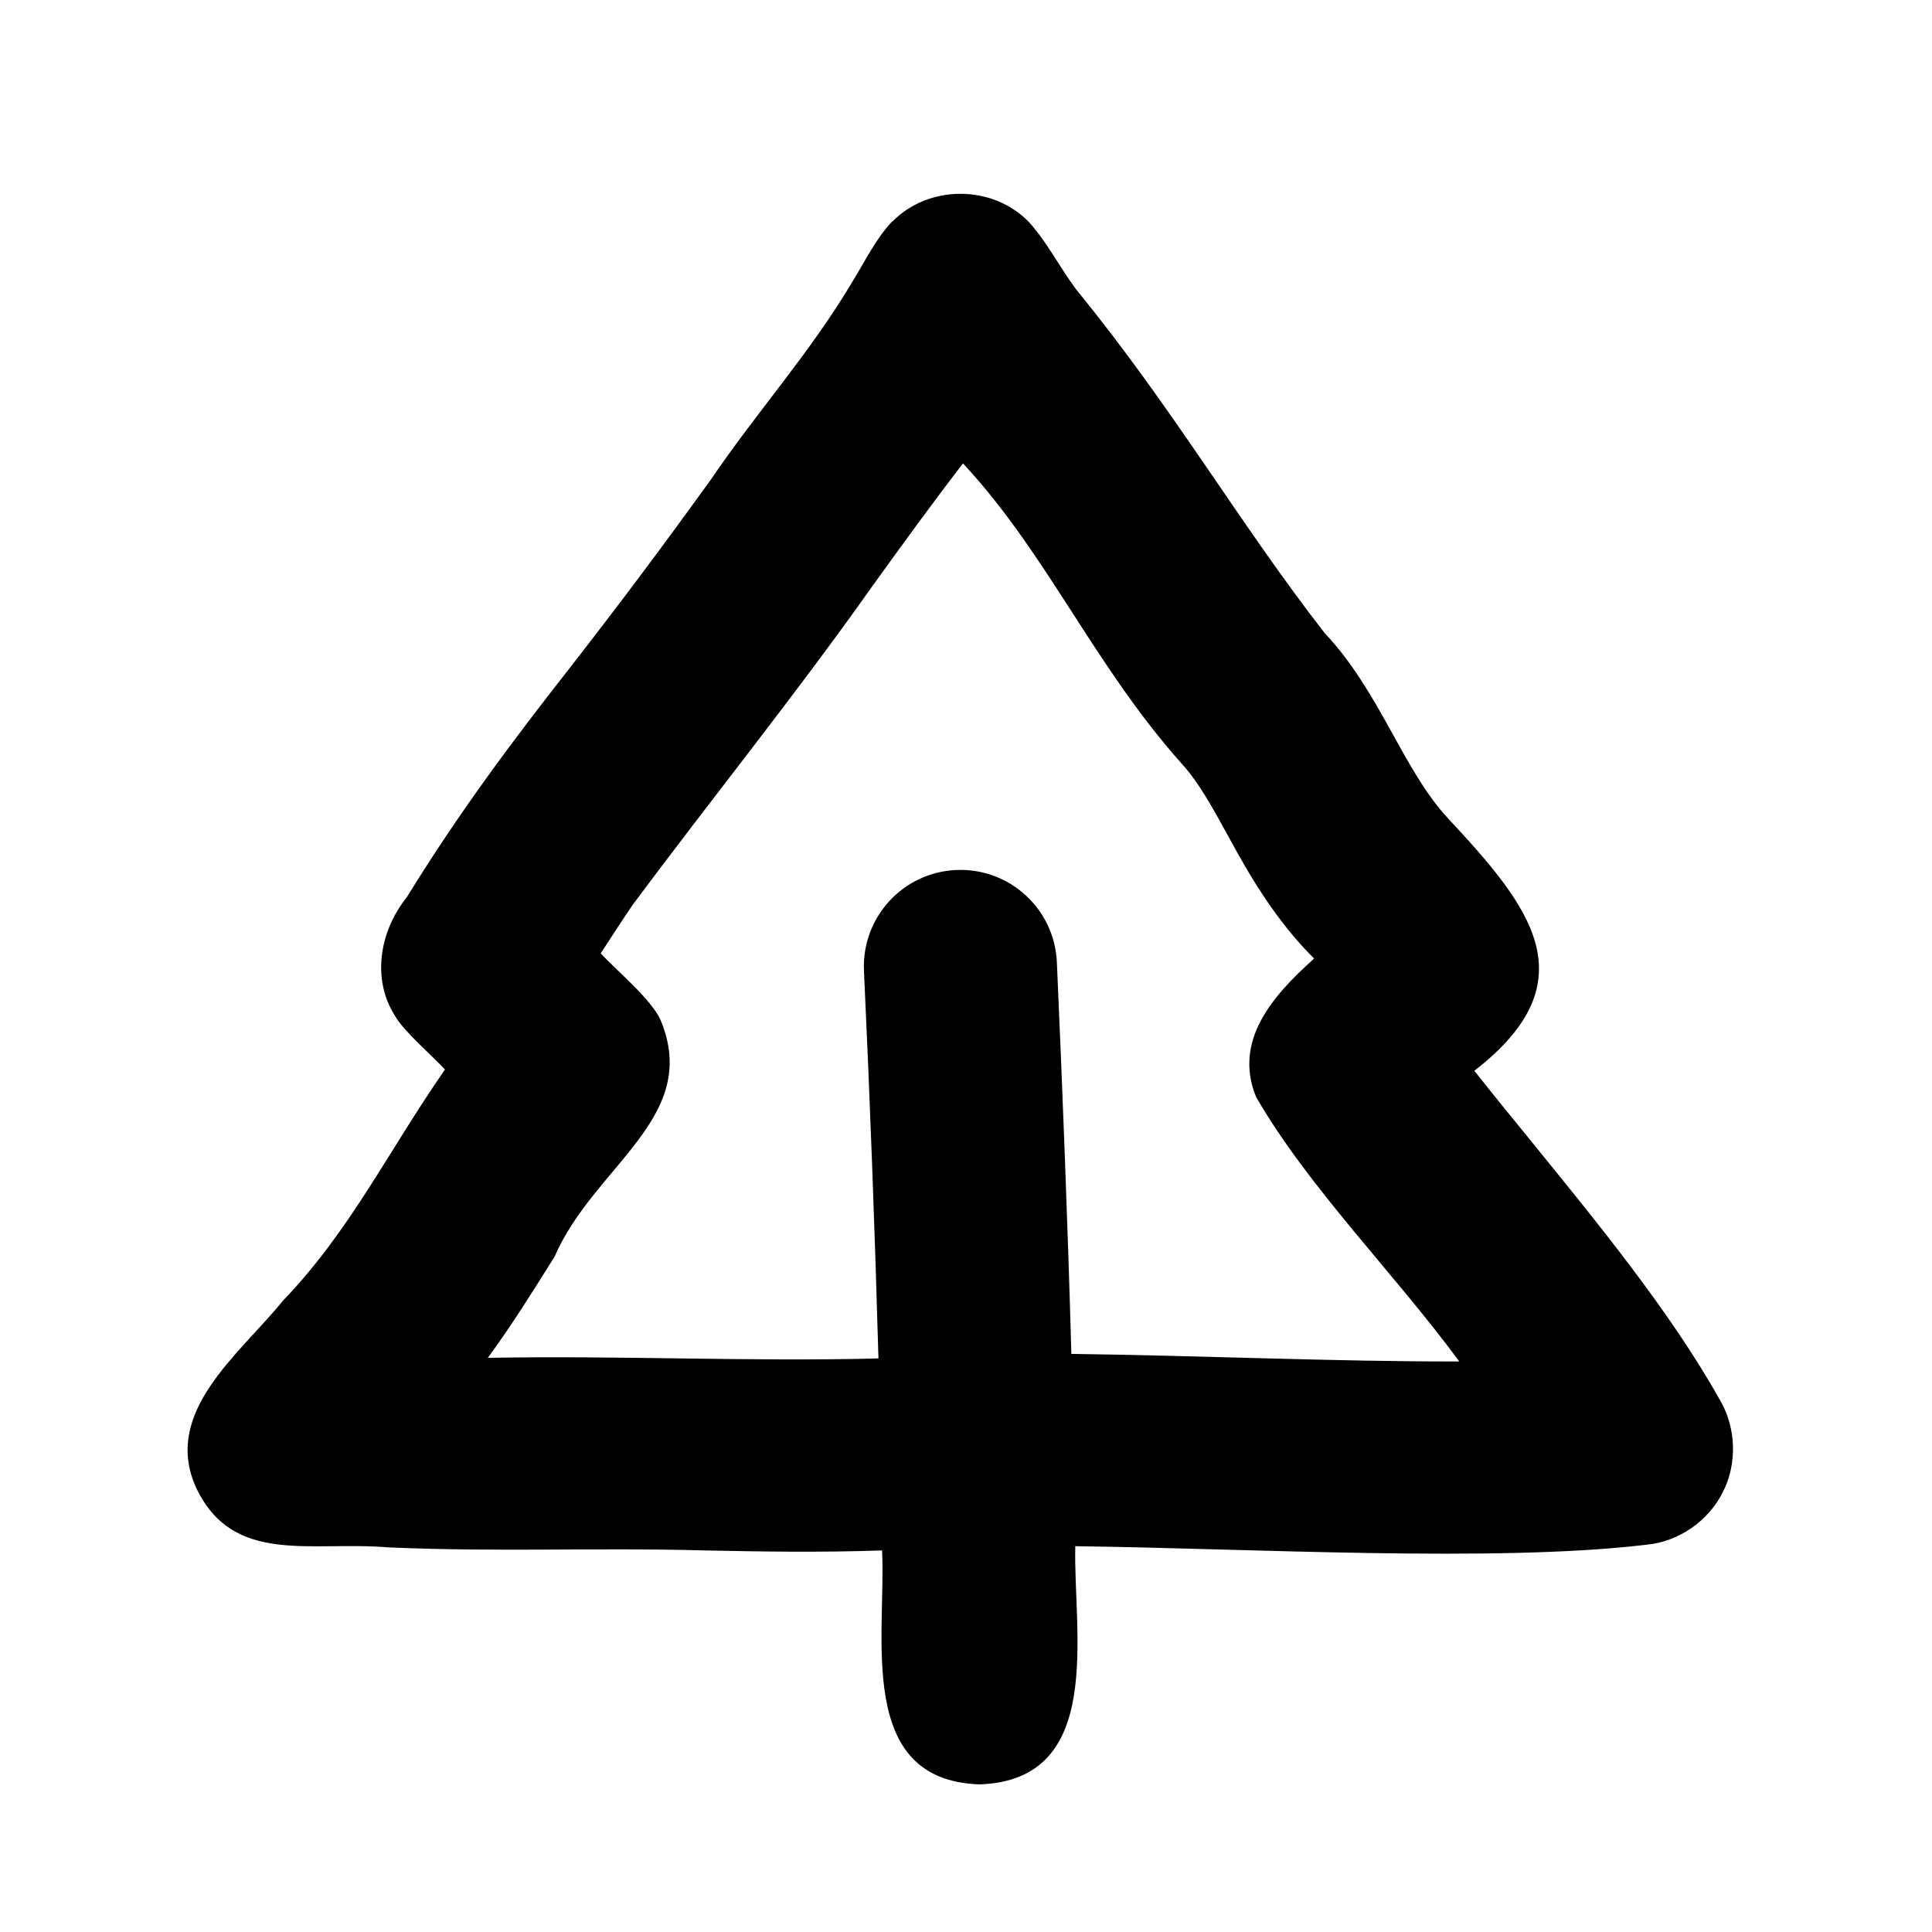 <svg xmlns="http://www.w3.org/2000/svg" viewBox="0 0 640 640"><!--! Font Awesome Pro 7.1.0 by @fontawesome - https://fontawesome.com License - https://fontawesome.com/license (Commercial License) Copyright 2025 Fonticons, Inc. --><path fill="currentColor" d="M295.5 73.5C307.6 61.1 328.7 61.1 340.8 73.5C347.2 80.7 350.2 87.3 356.5 95.9C388.5 135 410.4 173.2 438.8 209.7C457.1 229.1 464.7 254.9 479.5 270.9C506.5 299.9 527.2 324.7 488.4 354.7C494 361.8 500 369.2 506.3 376.9C528.3 404 553.2 434.2 569.7 463.7C575.2 472.9 575.5 485 570.7 494.3C566 503.8 556.1 510.7 545.5 511.7C495.4 517.7 413.7 512.9 356.2 512.2C355.5 540.7 366.2 589.7 324.5 591.1C283.3 589.8 293.6 541.9 292.2 513.6C271.9 514.3 252.7 514 233.3 513.6C196.9 512.6 166.6 514.2 128.8 512.6C102.9 510.4 77.4 518.6 65.1 493.1C53.4 467.9 79.2 448.8 93.8 430.8C116 407.7 128.5 381.5 147.4 354.3C143.5 350 133.6 341.5 130.9 336.6C123 324.3 125.8 308.4 134.7 297.3C152.3 268.8 169.4 245.9 189.5 220.3C206.2 198.8 219.5 181 235.4 159C251 136 268.4 116.9 282.5 93.1C286.3 87 290.2 78.9 295.6 73.3zM483.4 451C462.1 422 433.5 393.5 416.1 363.4C408.5 344.8 421.5 330 434.8 318L435.3 317.5C422.7 305.1 413.6 289.4 407.7 278.5C401.3 266.8 396.9 258.9 391.3 252.8C362.2 220.1 346.9 183.5 319 153.5C308.4 167.3 298.6 180.8 288.6 194.7C263.3 230.5 235.6 264.7 209.4 300C206 305 202.6 310.3 199 315.8C203.9 321.2 216.1 331.3 218.9 338.1C232.2 370.3 196.8 386.1 183.7 416.3C177 427 169.6 438.9 161.6 449.8C205.7 449 248 451.1 291 450C289.8 407.3 288.2 364.5 286.2 321.6C285.4 303.9 299.1 289 316.7 288.2C334.4 287.4 349.3 301.1 350.1 318.7C352 361.9 353.7 405.1 354.9 448.5C395.8 449 443.4 451.1 483.4 451z"/></svg>